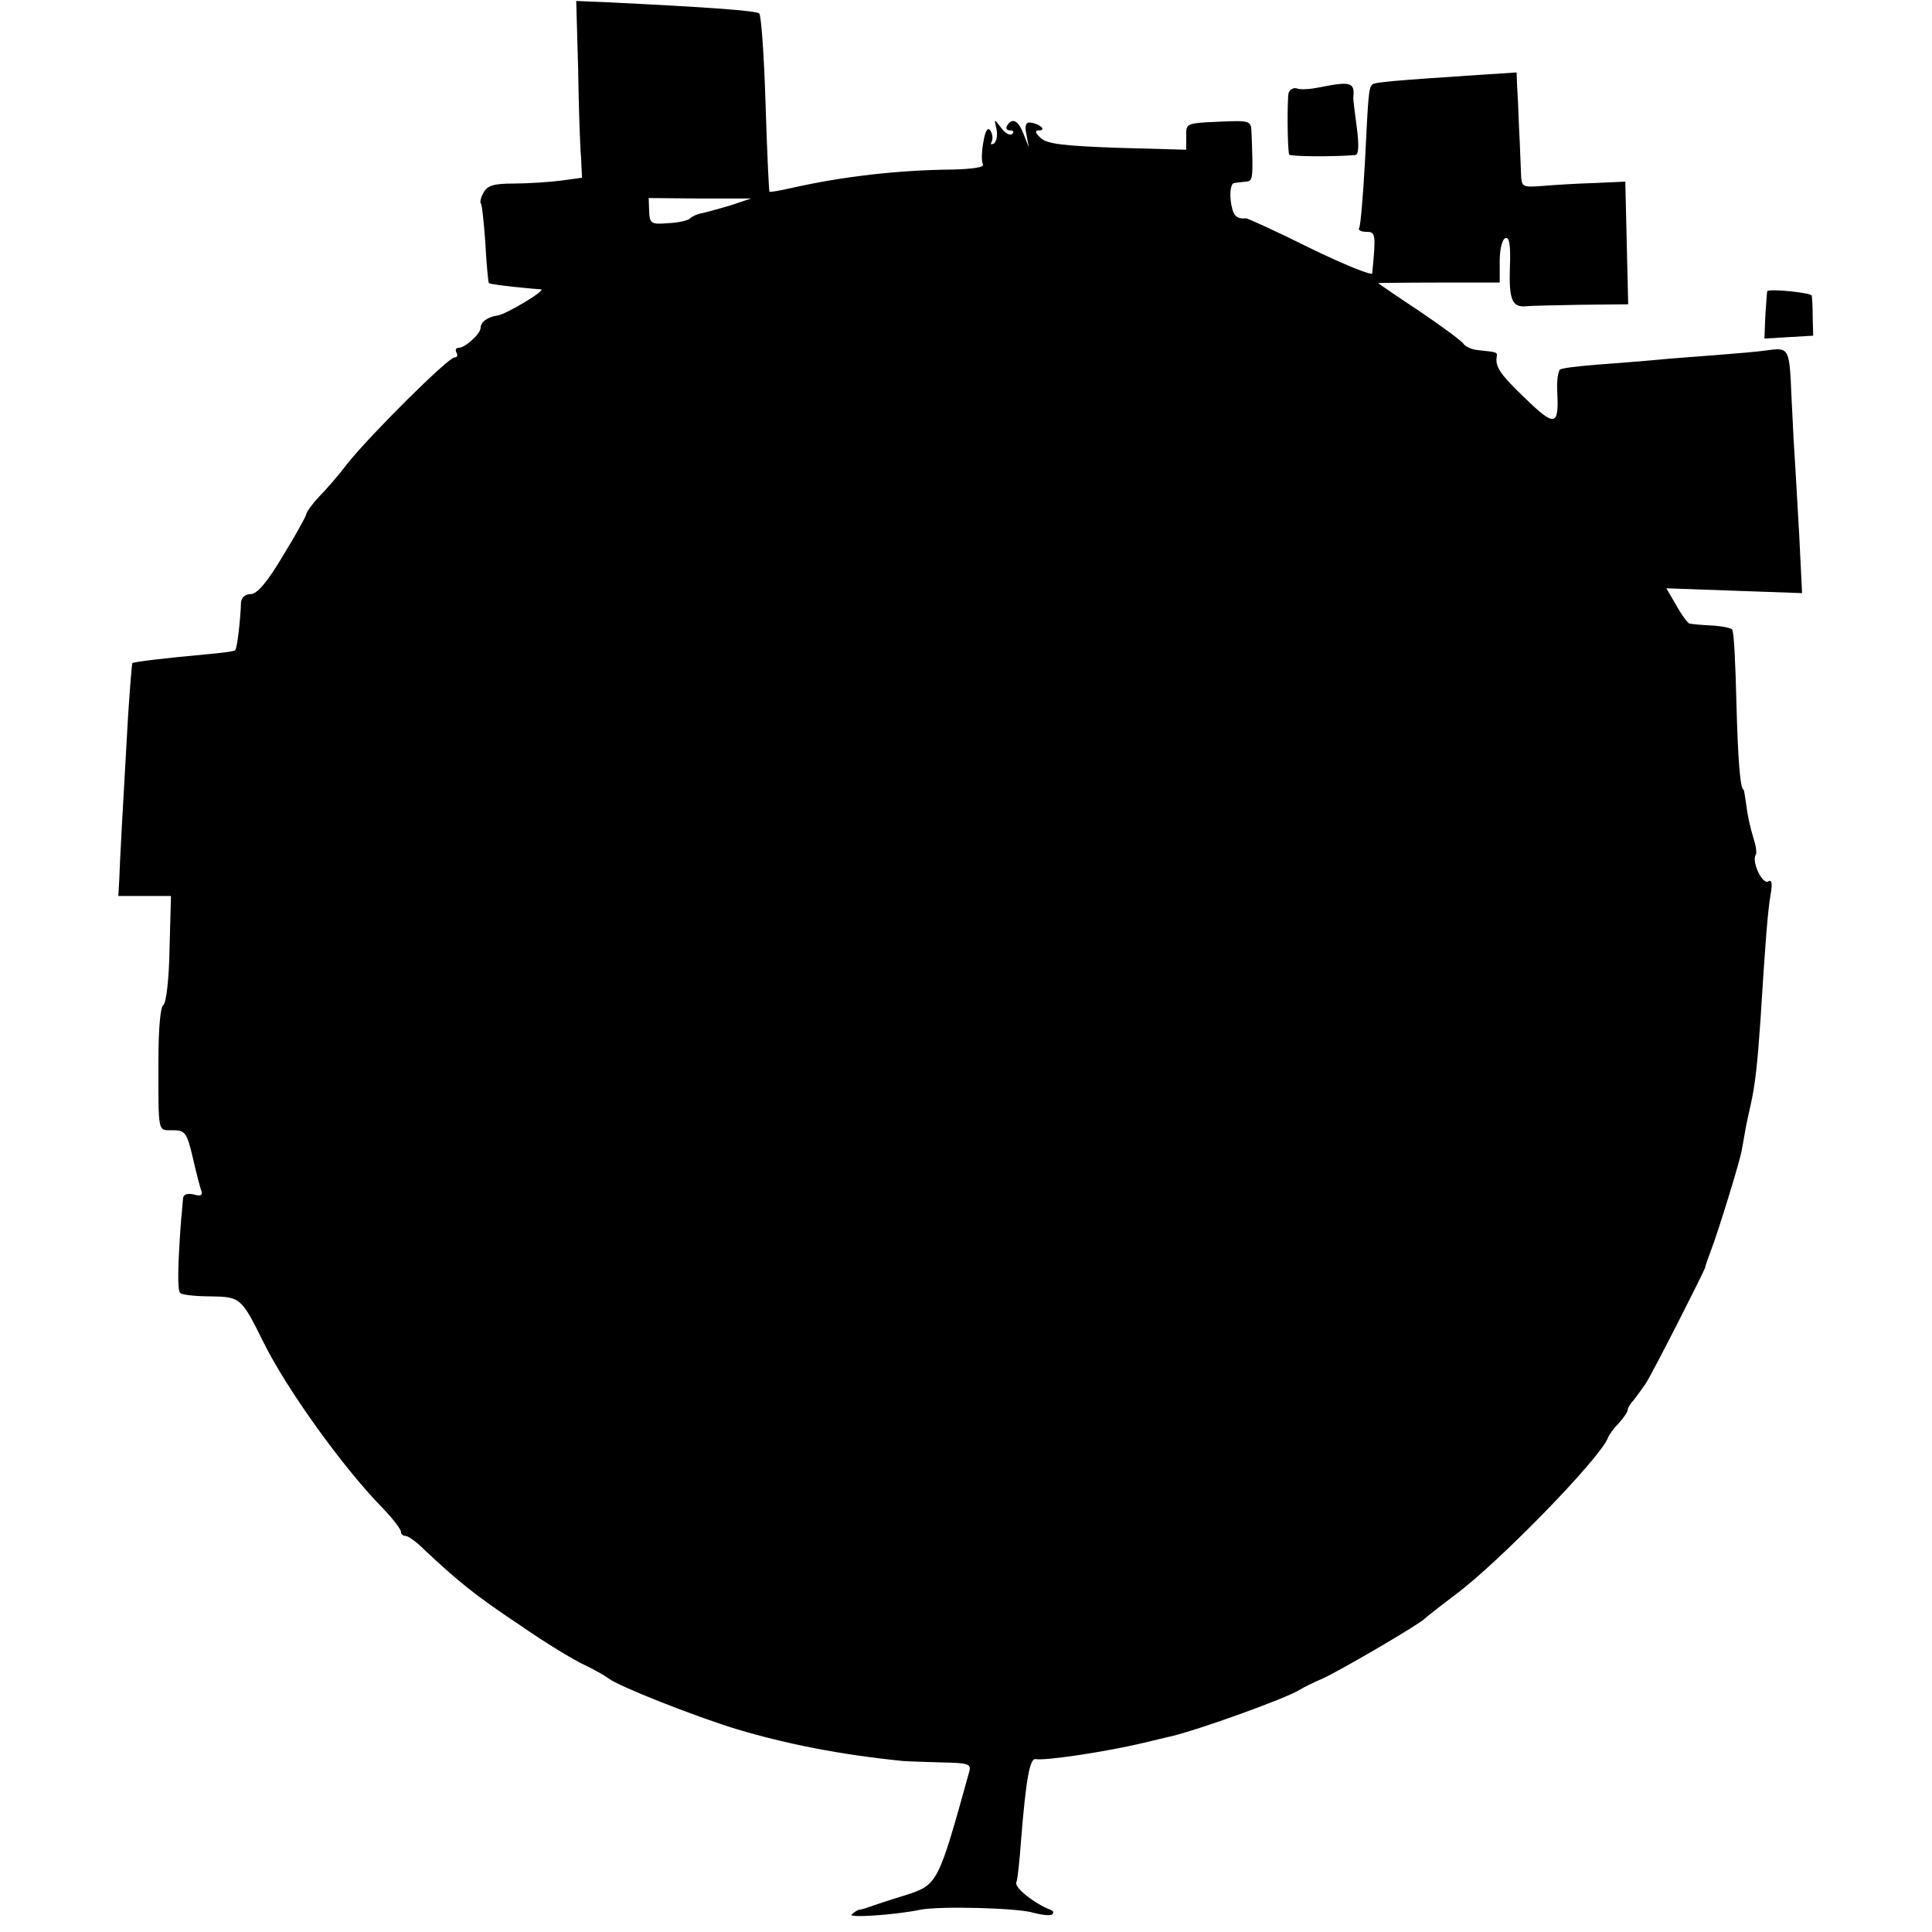 <?xml version="1.0" standalone="no"?>
<!DOCTYPE svg PUBLIC "-//W3C//DTD SVG 20010904//EN"
 "http://www.w3.org/TR/2001/REC-SVG-20010904/DTD/svg10.dtd">
<svg version="1.0" xmlns="http://www.w3.org/2000/svg"
 width="400pt" height="400pt" viewBox="0 0 400 400"
 preserveAspectRatio="xMidYMid meet">
<g transform="translate(0,400) scale(0.1,-0.1)"
fill="#000000" stroke="none">
<path d="M1197 3857 c1 -78 4 -161 6 -183 l2 -42 -44 -6 c-24 -3 -68 -6 -97
-6 -42 0 -55 -4 -63 -19 -6 -10 -8 -21 -5 -23 2 -3 6 -40 9 -83 2 -42 6 -79 7
-81 2 -2 26 -5 53 -8 28 -3 52 -5 55 -5 11 -2 -71 -51 -89 -54 -22 -3 -36 -14
-36 -26 0 -12 -32 -41 -45 -41 -6 0 -8 -4 -5 -10 3 -5 2 -10 -4 -10 -13 0
-174 -160 -221 -219 -19 -25 -46 -56 -60 -70 -13 -14 -25 -30 -26 -36 -1 -5
-23 -45 -49 -87 -32 -54 -53 -78 -66 -78 -11 0 -19 -7 -20 -17 -1 -35 -8 -96
-12 -99 -2 -3 -30 -6 -63 -9 -77 -7 -147 -15 -150 -18 -1 -1 -5 -51 -9 -112
-11 -193 -17 -299 -18 -335 l-2 -35 55 0 54 0 -3 -110 c-1 -62 -7 -113 -13
-116 -6 -4 -10 -50 -10 -115 0 -153 -2 -144 30 -144 25 0 29 -5 41 -56 7 -31
15 -62 18 -70 3 -9 -2 -11 -16 -7 -14 3 -21 0 -22 -8 -1 -8 -2 -27 -4 -44 -7
-93 -8 -146 -2 -152 4 -4 33 -7 64 -7 61 -1 63 -3 109 -96 48 -97 166 -261
247 -343 20 -21 37 -43 37 -48 0 -5 4 -9 10 -9 5 0 22 -12 38 -28 69 -65 107
-96 199 -157 53 -37 113 -73 133 -82 19 -9 42 -22 50 -28 20 -16 177 -78 265
-105 104 -31 215 -53 345 -66 14 -1 51 -2 83 -3 50 -1 58 -3 54 -18 -65 -234
-65 -235 -133 -257 -33 -10 -66 -21 -74 -24 -8 -3 -18 -6 -22 -6 -3 -1 -10 -5
-15 -10 -7 -7 88 -1 142 10 39 8 201 4 234 -6 19 -5 37 -7 40 -3 3 3 2 7 -4 9
-32 12 -74 45 -71 56 3 7 7 47 10 88 10 125 18 170 30 168 20 -4 150 16 221
33 22 5 49 12 59 14 56 13 237 78 266 96 8 5 30 16 49 24 37 17 203 114 211
124 3 3 32 26 64 50 91 68 299 282 315 324 2 6 12 20 23 31 10 11 18 23 18 27
0 4 6 14 13 21 6 8 17 23 24 33 17 27 119 228 123 240 1 6 7 21 12 35 14 36
59 181 64 208 2 12 6 32 8 45 2 12 7 33 10 47 10 43 15 92 21 180 10 161 15
225 21 259 4 22 2 31 -5 26 -12 -7 -35 41 -26 55 3 4 0 21 -5 36 -5 16 -12 45
-14 64 -3 19 -5 35 -6 35 -7 0 -12 63 -15 183 -2 79 -5 146 -9 149 -3 3 -22 7
-43 8 -21 1 -41 3 -45 4 -3 0 -16 17 -27 37 l-21 36 140 -5 141 -5 -6 122 c-4
66 -8 144 -10 171 -2 28 -4 79 -6 115 -4 98 -5 101 -48 95 -20 -3 -67 -7 -106
-10 -38 -3 -95 -7 -125 -10 -30 -3 -86 -7 -124 -10 -37 -3 -72 -7 -76 -10 -4
-3 -7 -22 -6 -44 4 -74 -4 -76 -67 -15 -52 50 -62 65 -58 87 1 8 -1 8 -38 12
-13 1 -26 7 -30 12 -3 6 -44 36 -91 68 -47 31 -86 58 -87 59 -1 0 56 1 125 1
l127 0 0 44 c0 25 5 46 12 48 8 3 11 -15 9 -62 -2 -66 5 -82 34 -79 8 1 59 2
113 3 l98 1 -3 127 -3 127 -65 -3 c-36 -1 -84 -4 -107 -6 -42 -3 -43 -3 -44
28 -1 18 -2 59 -4 92 -1 33 -3 72 -4 87 l-1 28 -77 -5 c-180 -12 -216 -15
-222 -20 -7 -8 -8 -15 -15 -160 -4 -71 -9 -132 -12 -137 -3 -4 4 -8 15 -8 19
0 20 -4 12 -86 -1 -5 -58 18 -128 52 -70 35 -130 62 -133 62 -21 -2 -28 6 -32
37 -2 20 1 35 7 36 5 1 17 2 25 3 14 1 15 5 11 104 -1 22 -4 23 -68 20 -67 -3
-68 -3 -67 -31 l0 -27 -143 4 c-111 4 -147 8 -159 21 -11 10 -12 15 -3 15 16
0 3 13 -16 16 -11 2 -14 -5 -10 -24 l5 -27 -11 28 c-11 28 -23 34 -34 17 -3
-5 -1 -10 6 -10 7 0 9 -3 5 -7 -4 -5 -15 1 -23 12 -15 20 -15 20 -10 -2 3 -13
0 -26 -5 -30 -6 -3 -8 -2 -5 3 3 6 2 16 -2 23 -6 9 -11 1 -15 -23 -4 -20 -4
-41 -1 -46 4 -6 -20 -10 -62 -11 -112 -1 -228 -14 -338 -39 -22 -5 -40 -8 -42
-7 -1 2 -5 83 -8 182 -3 99 -9 183 -13 187 -6 6 -105 13 -308 23 l-71 3 4
-141z m313 -283 c-25 -7 -52 -15 -60 -16 -8 -2 -17 -6 -21 -10 -3 -4 -23 -9
-45 -10 -36 -3 -39 -1 -40 25 l-1 27 106 -1 106 0 -45 -15z"/>
<path d="M2731 3819 c-19 -4 -40 -5 -46 -2 -7 2 -14 -2 -17 -9 -3 -11 -3 -110
1 -128 1 -4 89 -5 137 -1 7 1 8 19 3 58 -4 31 -8 59 -7 62 3 31 -6 33 -71 20z"/>
<path d="M3659 3397 c-1 -1 -2 -24 -4 -50 l-2 -48 50 3 51 3 -1 38 c0 20 -1
40 -2 45 -1 6 -89 15 -92 9z"/>
</g>
</svg>
